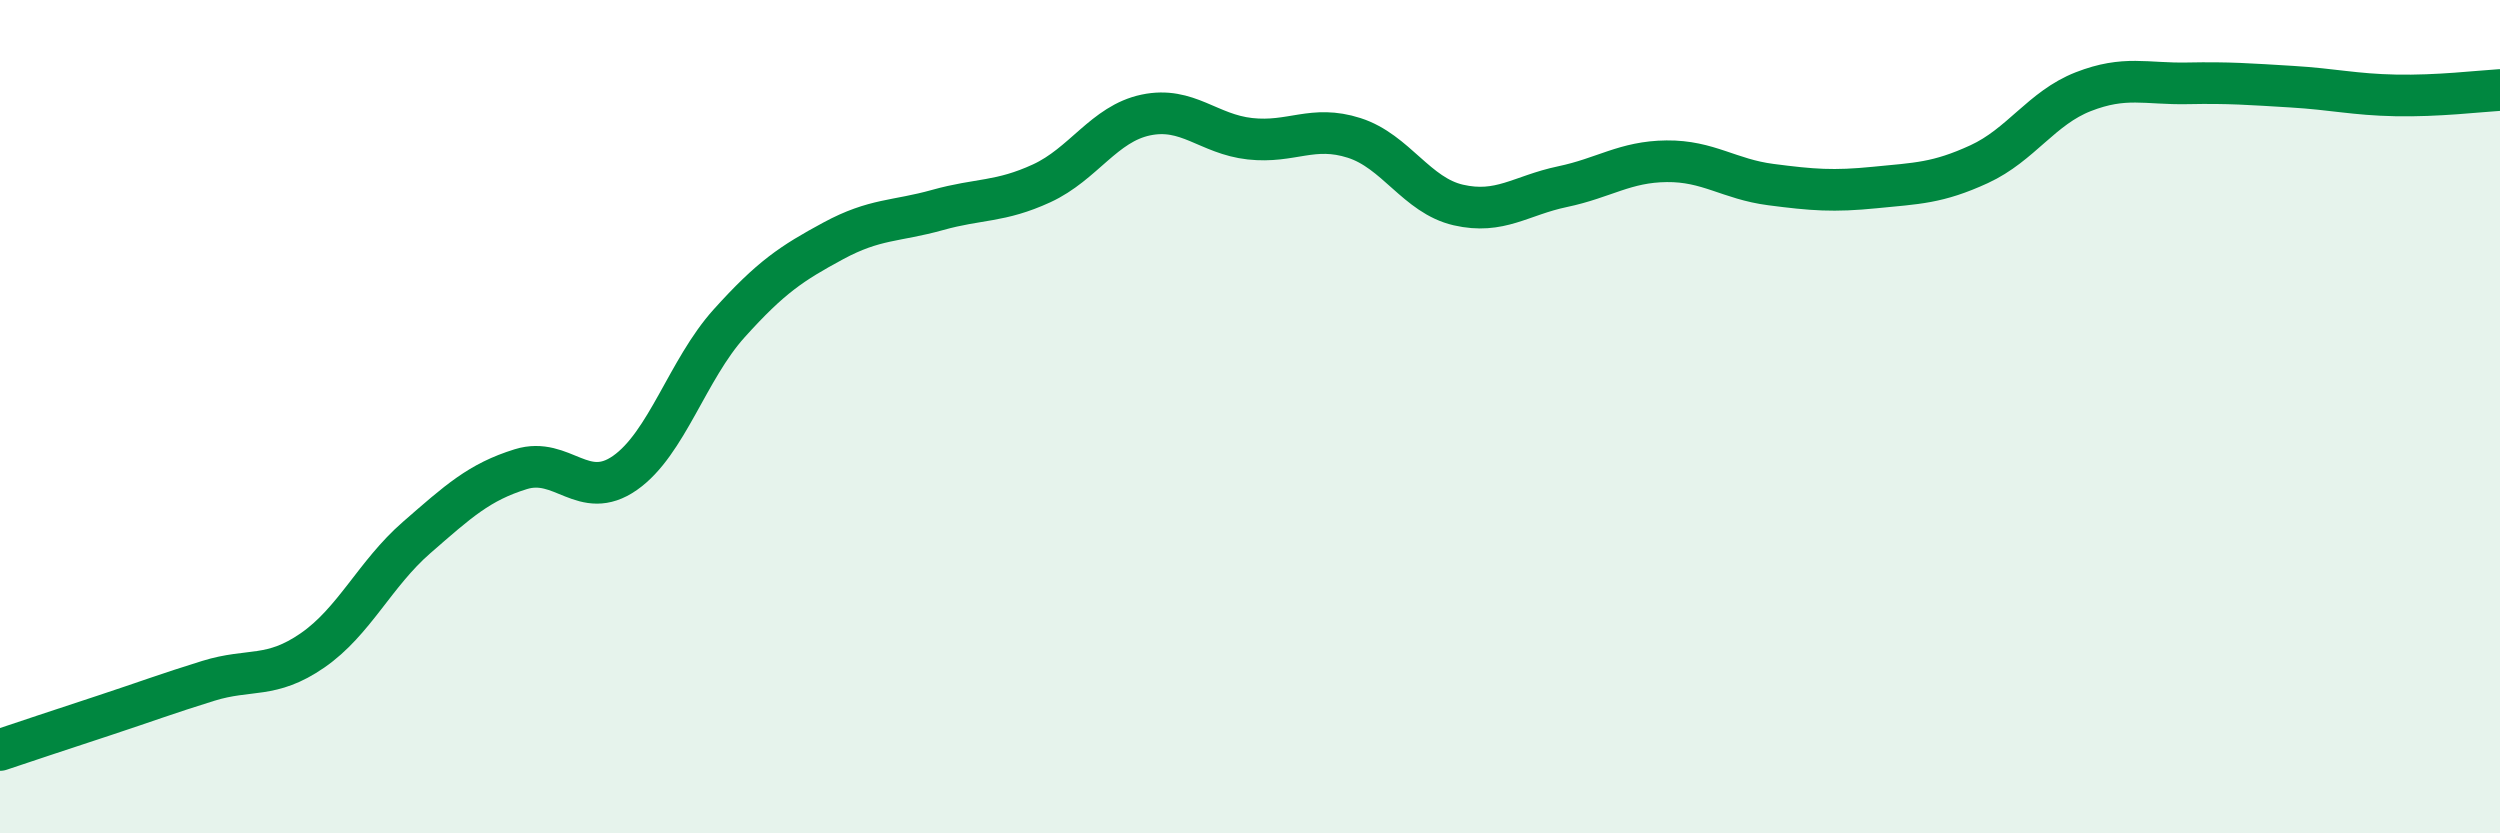 
    <svg width="60" height="20" viewBox="0 0 60 20" xmlns="http://www.w3.org/2000/svg">
      <path
        d="M 0,18 C 0.5,17.83 1.5,17.5 2.5,17.17 C 3.5,16.84 4,16.65 5,16.34 C 6,16.03 6.5,16.3 7.5,15.61 C 8.5,14.92 9,13.77 10,12.9 C 11,12.03 11.5,11.57 12.5,11.26 C 13.5,10.95 14,12.05 15,11.35 C 16,10.65 16.5,8.87 17.5,7.76 C 18.5,6.65 19,6.32 20,5.78 C 21,5.24 21.5,5.32 22.5,5.04 C 23.5,4.76 24,4.86 25,4.4 C 26,3.94 26.5,2.97 27.5,2.76 C 28.5,2.55 29,3.22 30,3.33 C 31,3.44 31.5,2.99 32.5,3.31 C 33.5,3.63 34,4.69 35,4.92 C 36,5.15 36.5,4.69 37.5,4.48 C 38.5,4.27 39,3.88 40,3.87 C 41,3.86 41.5,4.3 42.5,4.43 C 43.5,4.56 44,4.6 45,4.5 C 46,4.4 46.5,4.4 47.5,3.94 C 48.5,3.48 49,2.59 50,2.2 C 51,1.81 51.5,2.02 52.5,2 C 53.5,1.98 54,2.02 55,2.08 C 56,2.14 56.5,2.27 57.5,2.29 C 58.5,2.31 59.5,2.19 60,2.16L60 20L0 20Z"
        fill="#008740"
        opacity="0.1"
        stroke-linecap="round"
        stroke-linejoin="round"
      />
      <path
        d="M 0,18 C 0.5,17.83 1.5,17.5 2.5,17.17 C 3.5,16.84 4,16.65 5,16.34 C 6,16.03 6.5,16.3 7.5,15.61 C 8.5,14.92 9,13.77 10,12.9 C 11,12.03 11.5,11.57 12.5,11.26 C 13.5,10.95 14,12.05 15,11.35 C 16,10.65 16.5,8.87 17.5,7.76 C 18.5,6.65 19,6.32 20,5.78 C 21,5.24 21.5,5.32 22.5,5.04 C 23.5,4.76 24,4.86 25,4.4 C 26,3.94 26.5,2.97 27.5,2.76 C 28.5,2.55 29,3.22 30,3.33 C 31,3.44 31.5,2.99 32.5,3.31 C 33.5,3.63 34,4.69 35,4.92 C 36,5.15 36.5,4.69 37.5,4.48 C 38.5,4.27 39,3.88 40,3.87 C 41,3.86 41.5,4.3 42.5,4.43 C 43.5,4.56 44,4.6 45,4.5 C 46,4.4 46.5,4.4 47.5,3.94 C 48.5,3.48 49,2.59 50,2.2 C 51,1.81 51.5,2.02 52.5,2 C 53.5,1.98 54,2.02 55,2.08 C 56,2.14 56.5,2.27 57.5,2.29 C 58.5,2.31 59.5,2.19 60,2.16"
        stroke="#008740"
        stroke-width="1"
        fill="none"
        stroke-linecap="round"
        stroke-linejoin="round"
      />
    </svg>
  